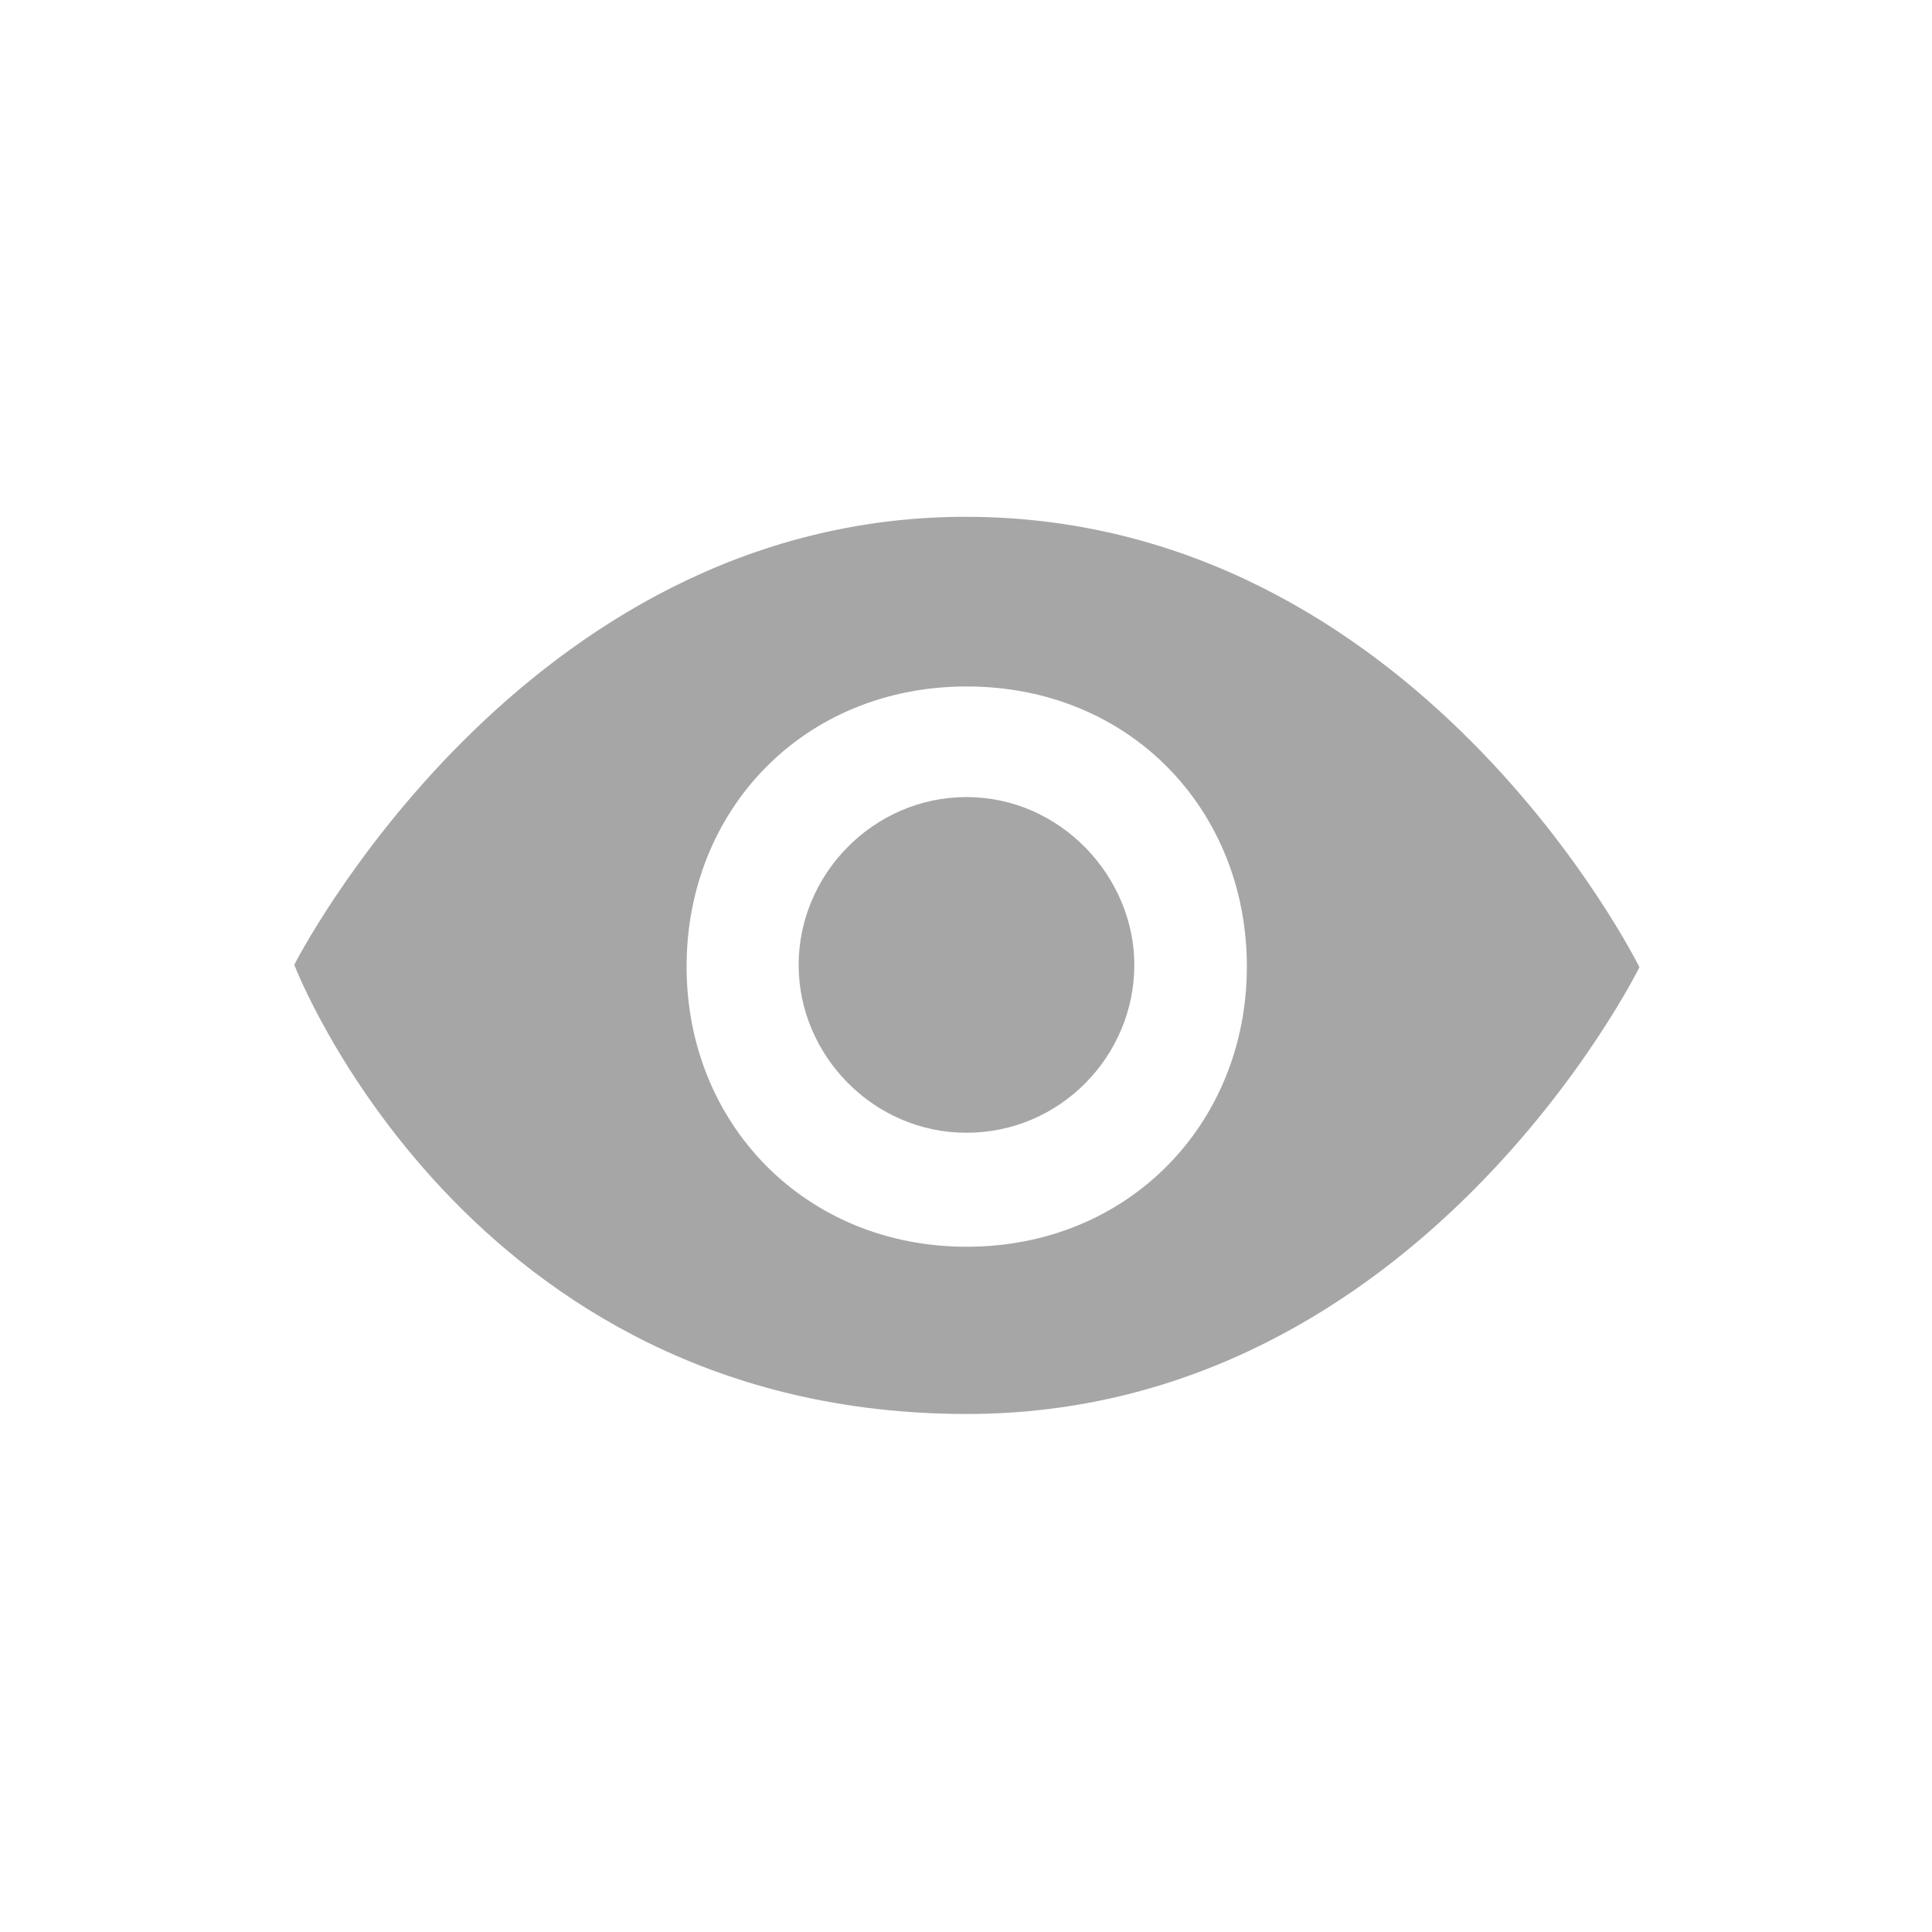 <svg xmlns="http://www.w3.org/2000/svg" xmlns:xlink="http://www.w3.org/1999/xlink" width="16" height="16" viewBox="0 0 16 16" fill="none"><defs><rect id="path_0" x="0" y="0" width="16" height="16" /></defs><g opacity="1" transform="translate(0 0)  rotate(0 8 8)"><mask id="bg-mask-0" fill="white"><use xlink:href="#path_0"></use></mask><g mask="url(#bg-mask-0)" ><path id="分组 1" fill-rule="evenodd" style="fill:#A6A6A6" transform="translate(2.437 4.28)  rotate(0 5.57 3.713)" opacity="1" d="M0 3.71C0 3.71 1.42 7.43 5.57 7.43C9.32 7.43 11.14 3.73 11.14 3.73C11.14 3.73 9.3 0 5.56 0C1.88 0 0 3.71 0 3.71Z M7.889 3.725C7.889 2.425 6.919 1.405 5.569 1.405C4.219 1.405 3.249 2.425 3.249 3.725C3.249 5.025 4.229 6.045 5.569 6.045C6.909 6.045 7.889 5.025 7.889 3.725Z M4.177 3.711C4.177 4.461 4.797 5.101 5.567 5.101C6.347 5.101 6.957 4.461 6.957 3.711C6.957 2.981 6.347 2.321 5.567 2.321C4.797 2.321 4.177 2.961 4.177 3.711Z " /></g></g></svg>